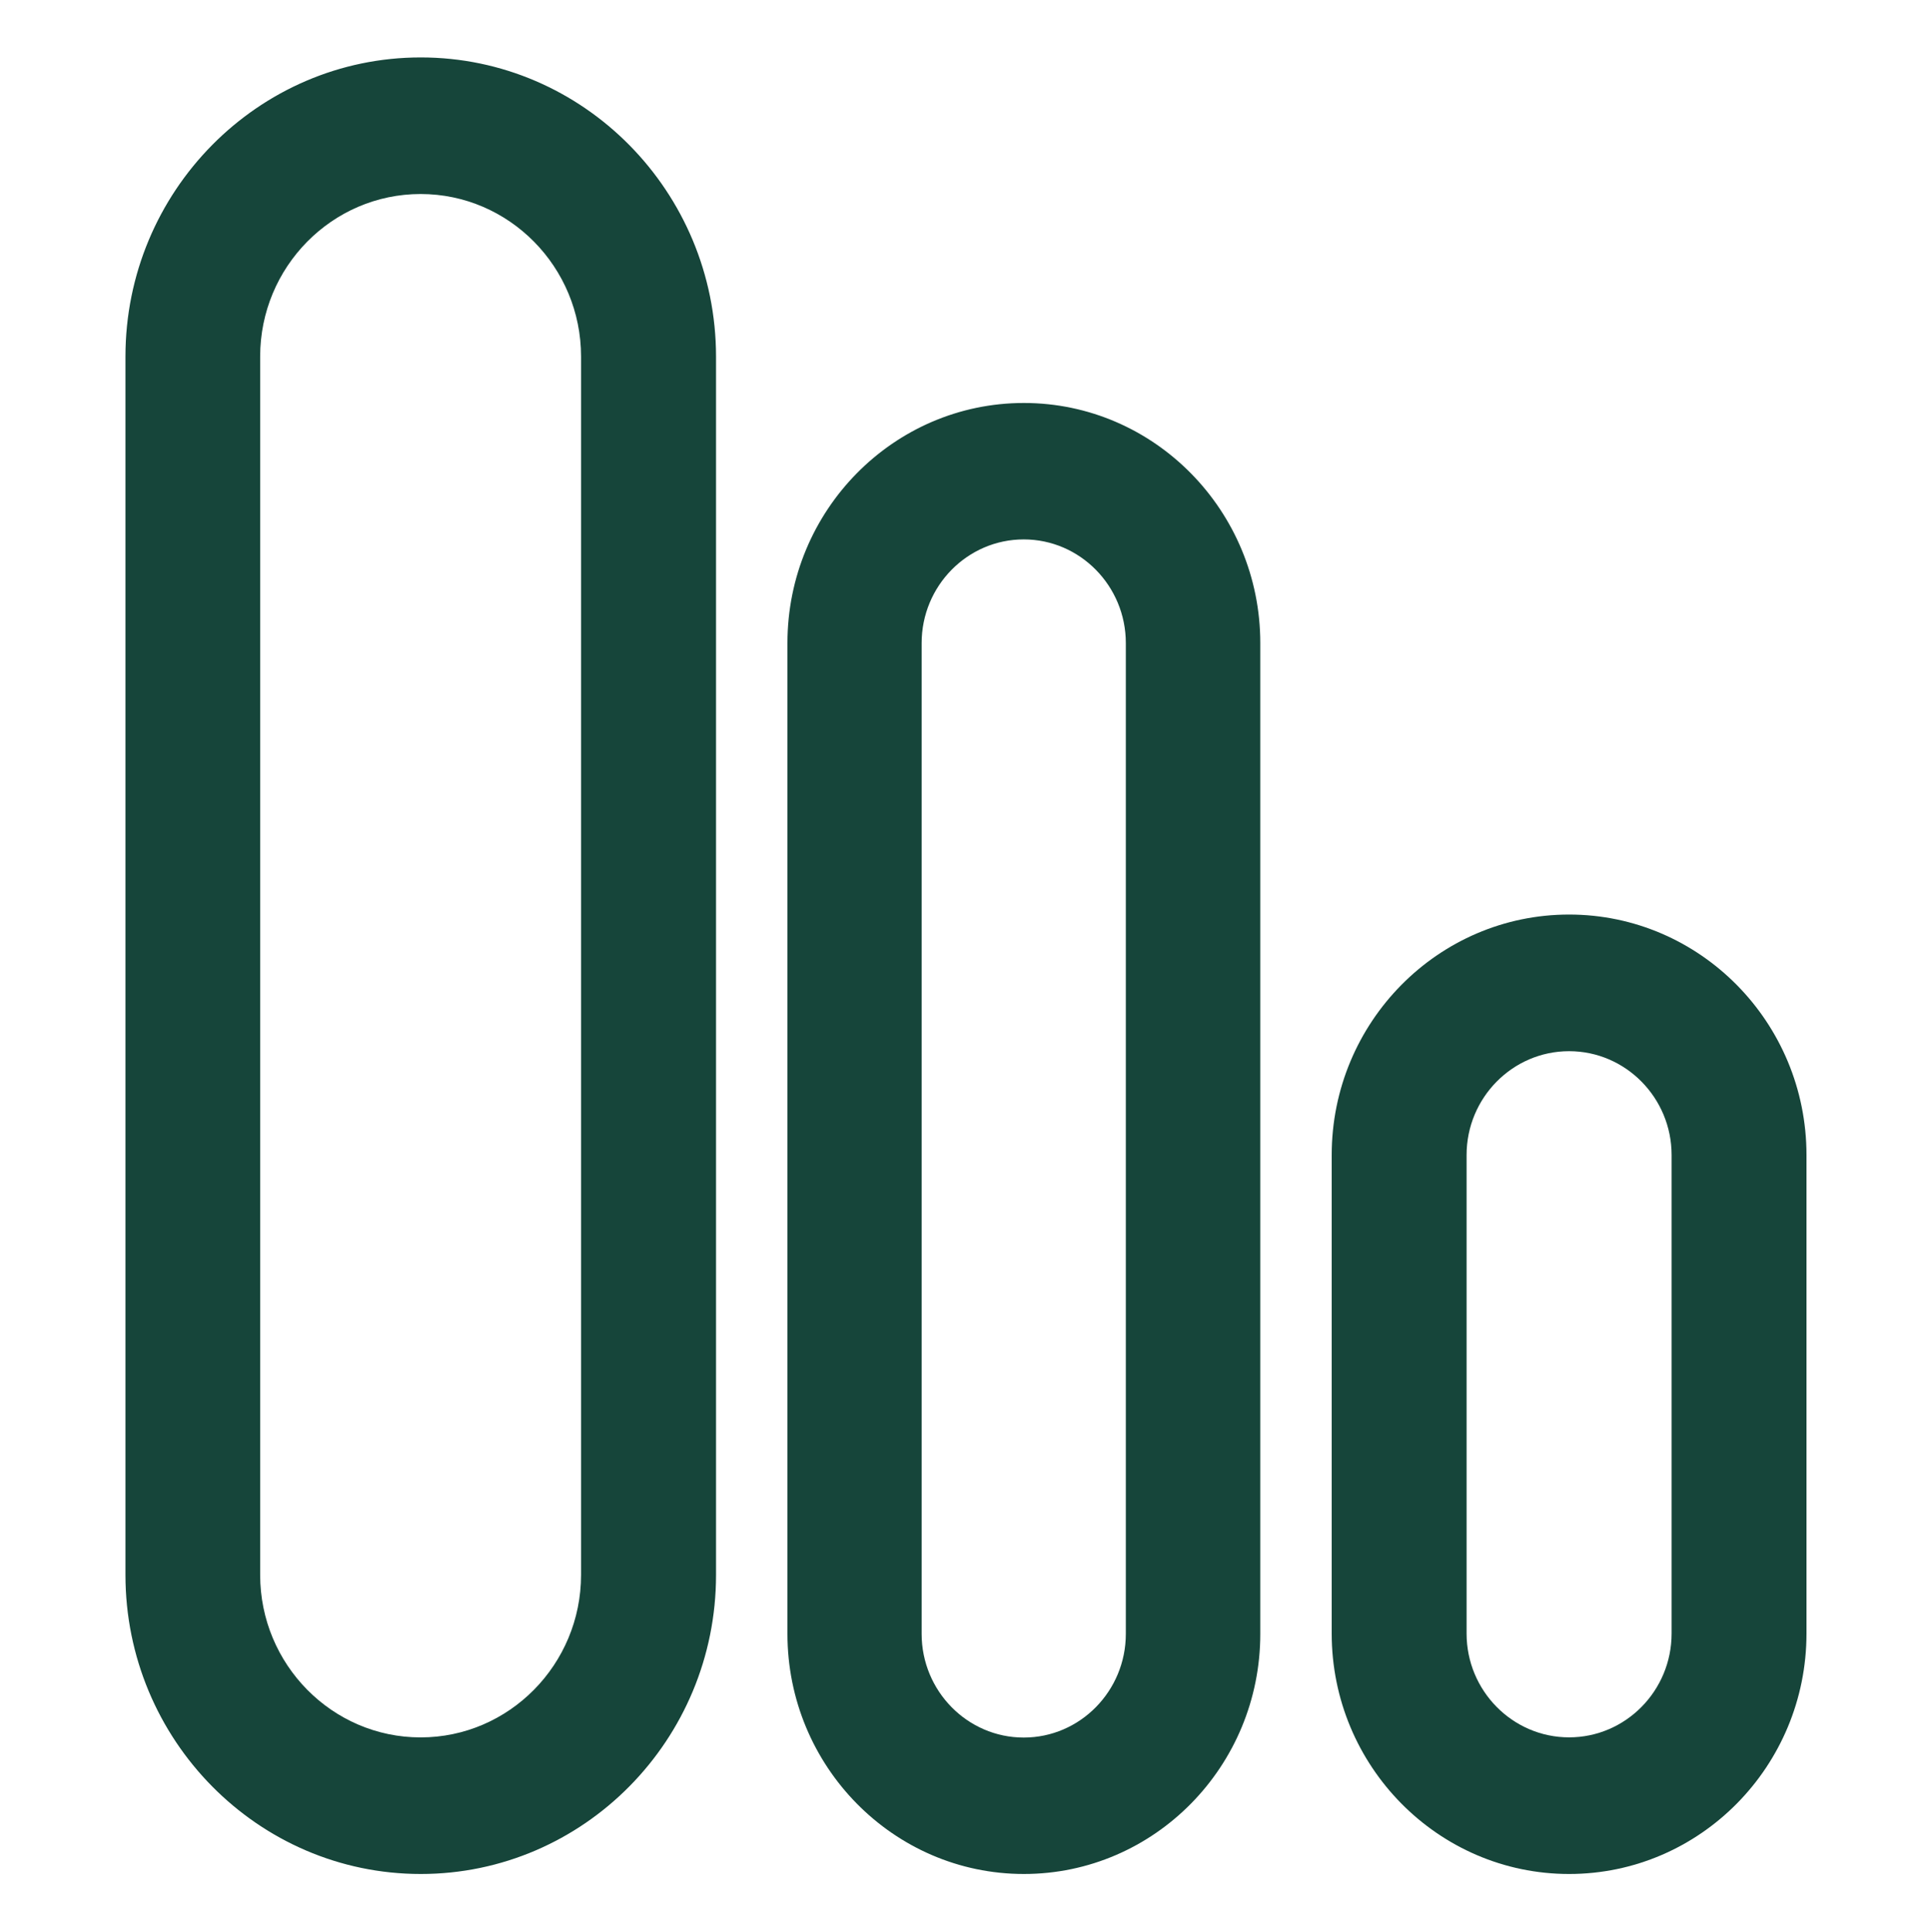 <svg width="1001" height="1002" viewBox="0 0 1001 1002" fill="none" xmlns="http://www.w3.org/2000/svg">
<path d="M66.569 816.619V184.881C66.569 100.139 134.658 31.281 218.22 31.281C301.782 31.281 369.803 100.139 369.872 184.883V816.619C369.872 901.362 301.852 970.219 218.22 970.219C134.589 970.219 66.569 901.291 66.569 816.619ZM302.872 816.619V184.881C302.872 137.611 264.874 99.101 218.15 99.101C171.427 99.101 133.429 137.611 133.429 184.881V816.619C133.429 863.89 171.427 902.4 218.15 902.4C264.874 902.4 302.872 863.89 302.872 816.619Z" fill="#16453A" stroke="#16453A" stroke-width="3.003"/>
<path d="M409.911 847.209V333.466C409.911 265.581 464.232 210.458 531.032 210.458C597.832 210.458 652.153 265.651 652.153 333.466V847.209C652.153 915.094 597.833 970.217 531.032 970.217C464.232 970.217 409.911 915.024 409.911 847.209ZM585.415 847.209V333.466C585.415 303.017 561.006 278.199 530.963 278.199C500.919 278.199 476.51 303.017 476.51 333.466V847.209C476.51 877.658 500.919 902.476 530.963 902.476C561.006 902.476 585.415 877.658 585.415 847.209Z" fill="#16453A" stroke="#16453A" stroke-width="3.003"/>
<path d="M690.692 598.917V847.028C690.692 915.751 745.888 971.721 813.815 971.721C881.743 971.721 936.938 915.822 936.938 847.028V598.917C936.938 530.194 881.743 474.224 813.815 474.224C745.888 474.224 690.692 530.123 690.692 598.917ZM866.982 598.917V847.028C866.982 876.714 843.127 900.873 813.815 900.873C784.504 900.873 760.649 876.714 760.649 847.028V598.917C760.649 569.232 784.504 545.072 813.815 545.072C843.127 545.072 866.982 569.232 866.982 598.917Z" fill="#16453A"/>
</svg>

